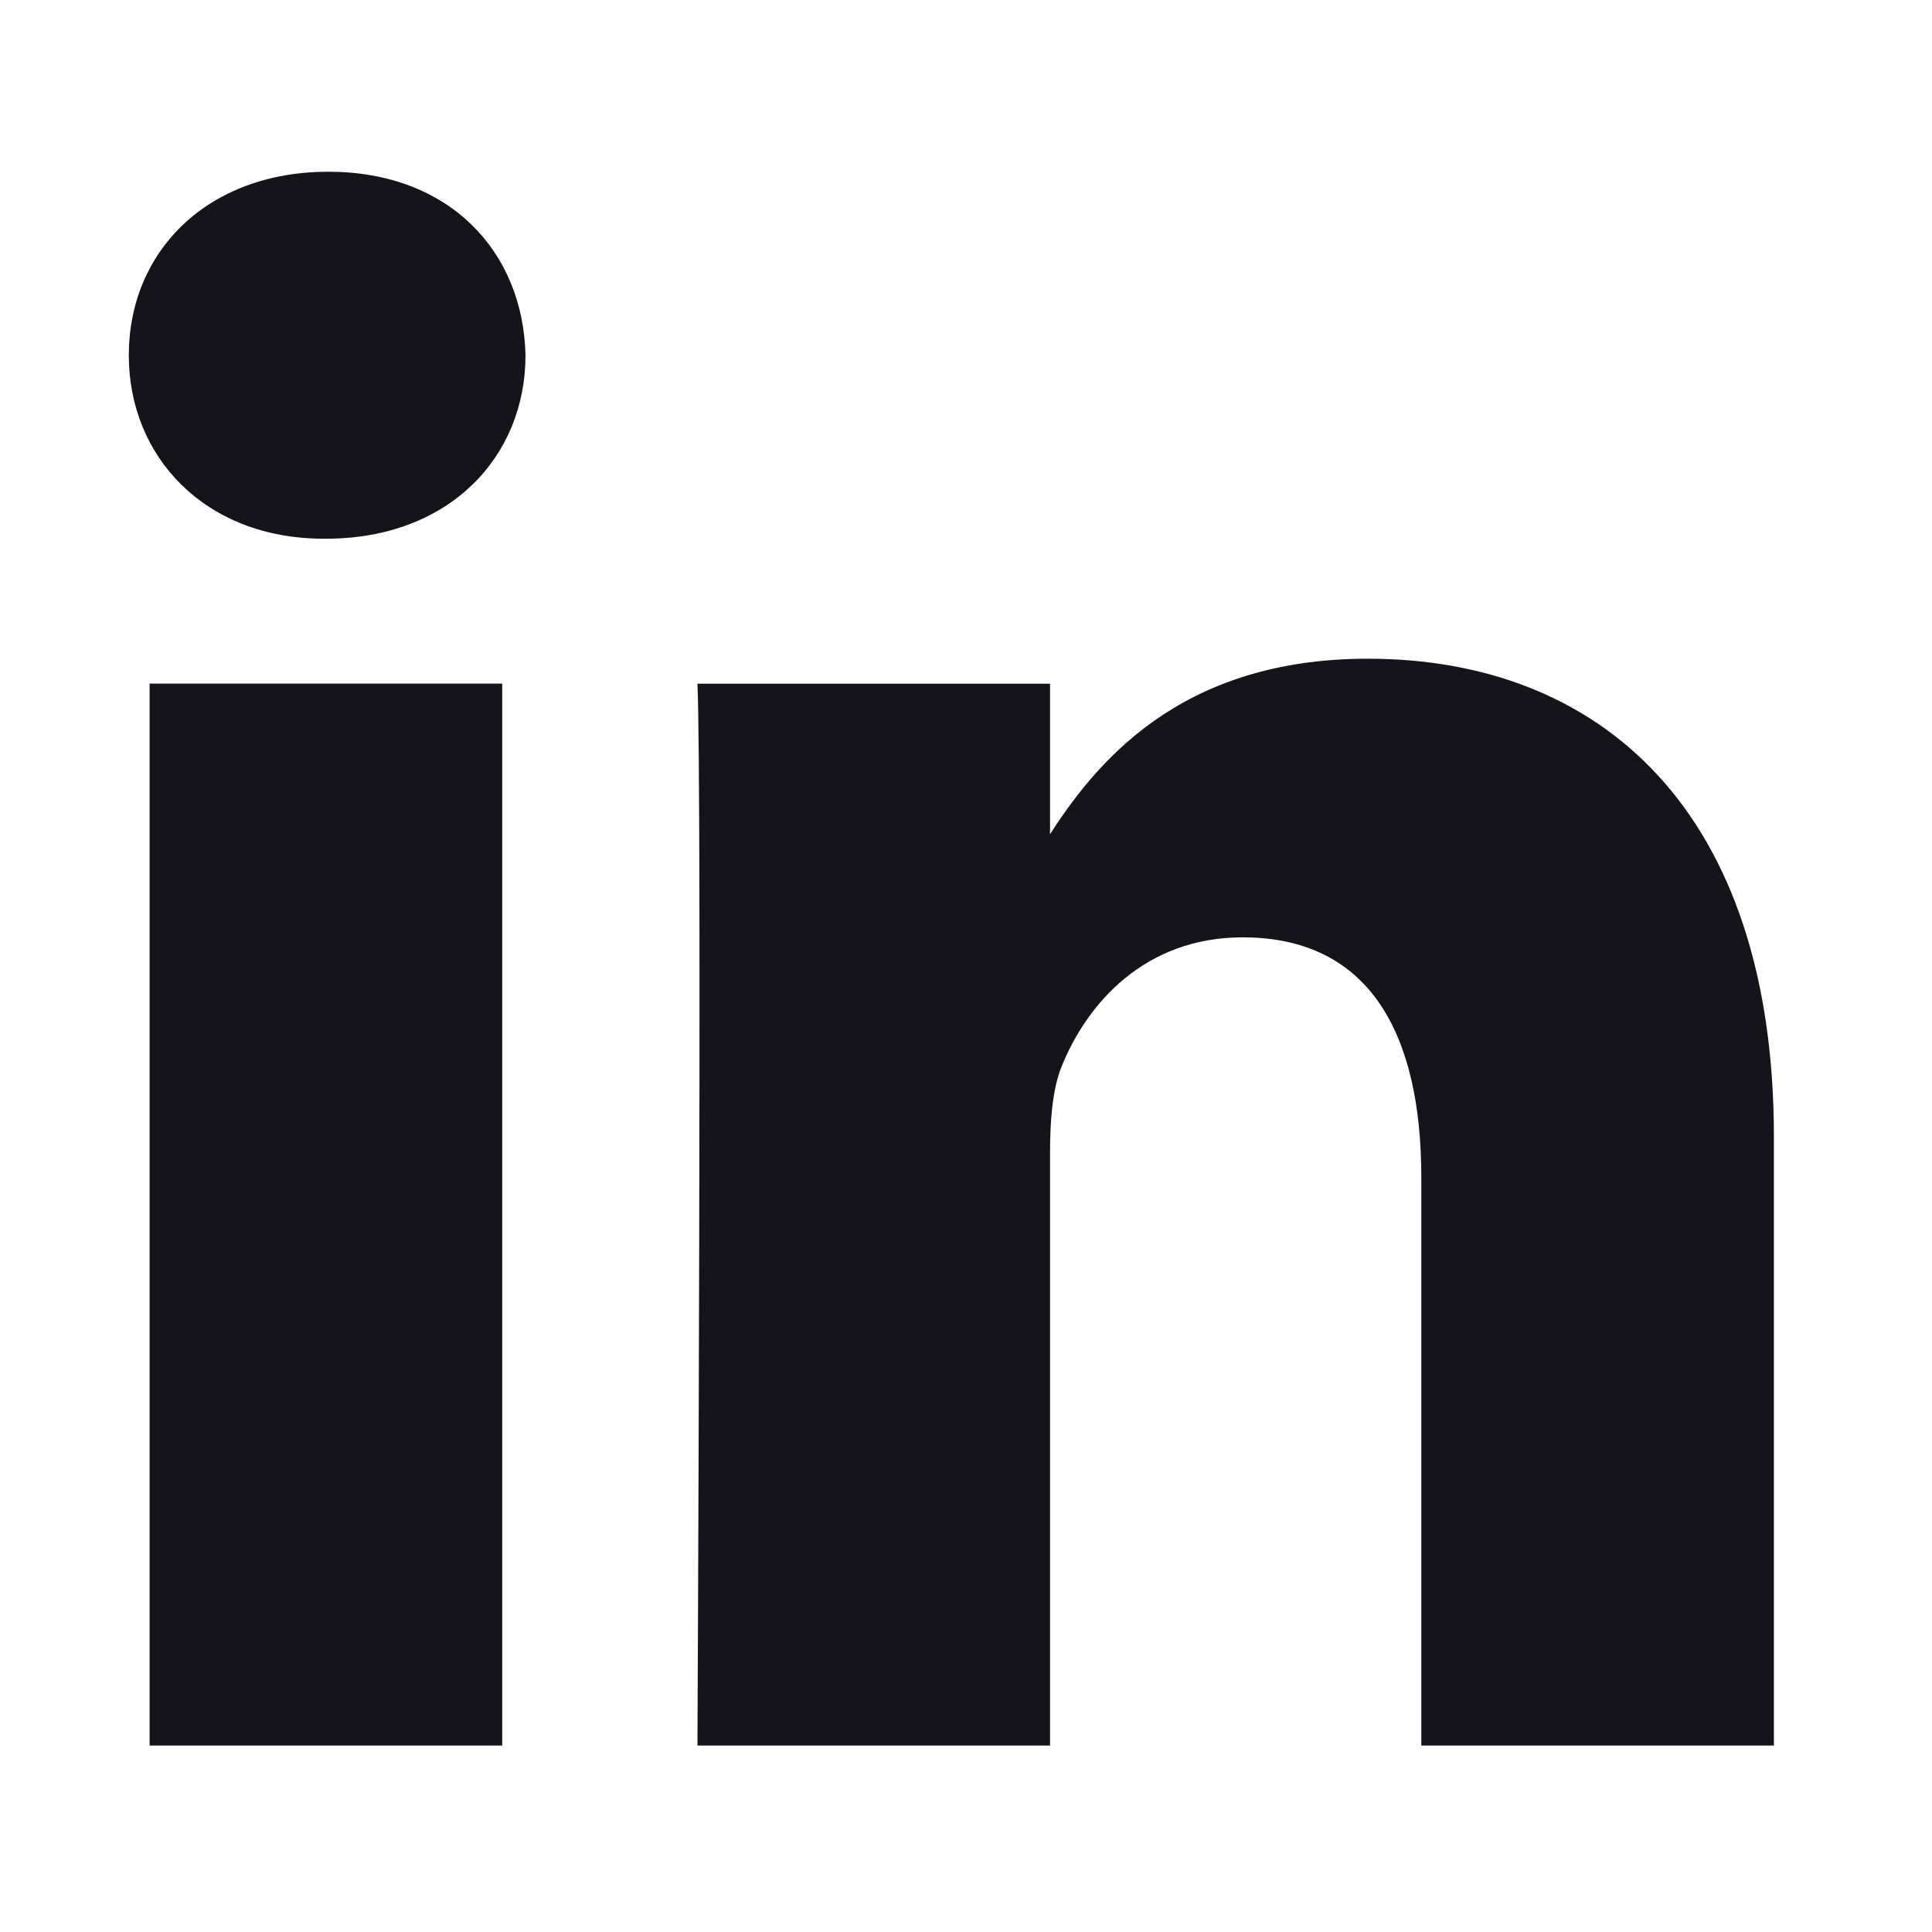 <svg width="18" height="18" viewBox="0 0 18 18" fill="none" xmlns="http://www.w3.org/2000/svg">
<path d="M4.679 16.263V6.369H1.394V16.263H4.68H4.679ZM3.037 5.019C4.183 5.019 4.896 4.259 4.896 3.31C4.874 2.339 4.183 1.6 3.059 1.6C1.935 1.6 1.2 2.339 1.2 3.31C1.2 4.259 1.913 5.019 3.016 5.019H3.037L3.037 5.019ZM6.498 16.263H9.783V10.738C9.783 10.443 9.805 10.147 9.891 9.936C10.129 9.345 10.669 8.733 11.577 8.733C12.766 8.733 13.242 9.64 13.242 10.97V16.263H16.527V10.59C16.527 7.551 14.906 6.137 12.744 6.137C10.972 6.137 10.194 7.129 9.762 7.804H9.783V6.37H6.498C6.541 7.298 6.498 16.263 6.498 16.263L6.498 16.263Z" fill="#14141A"/>
</svg>
